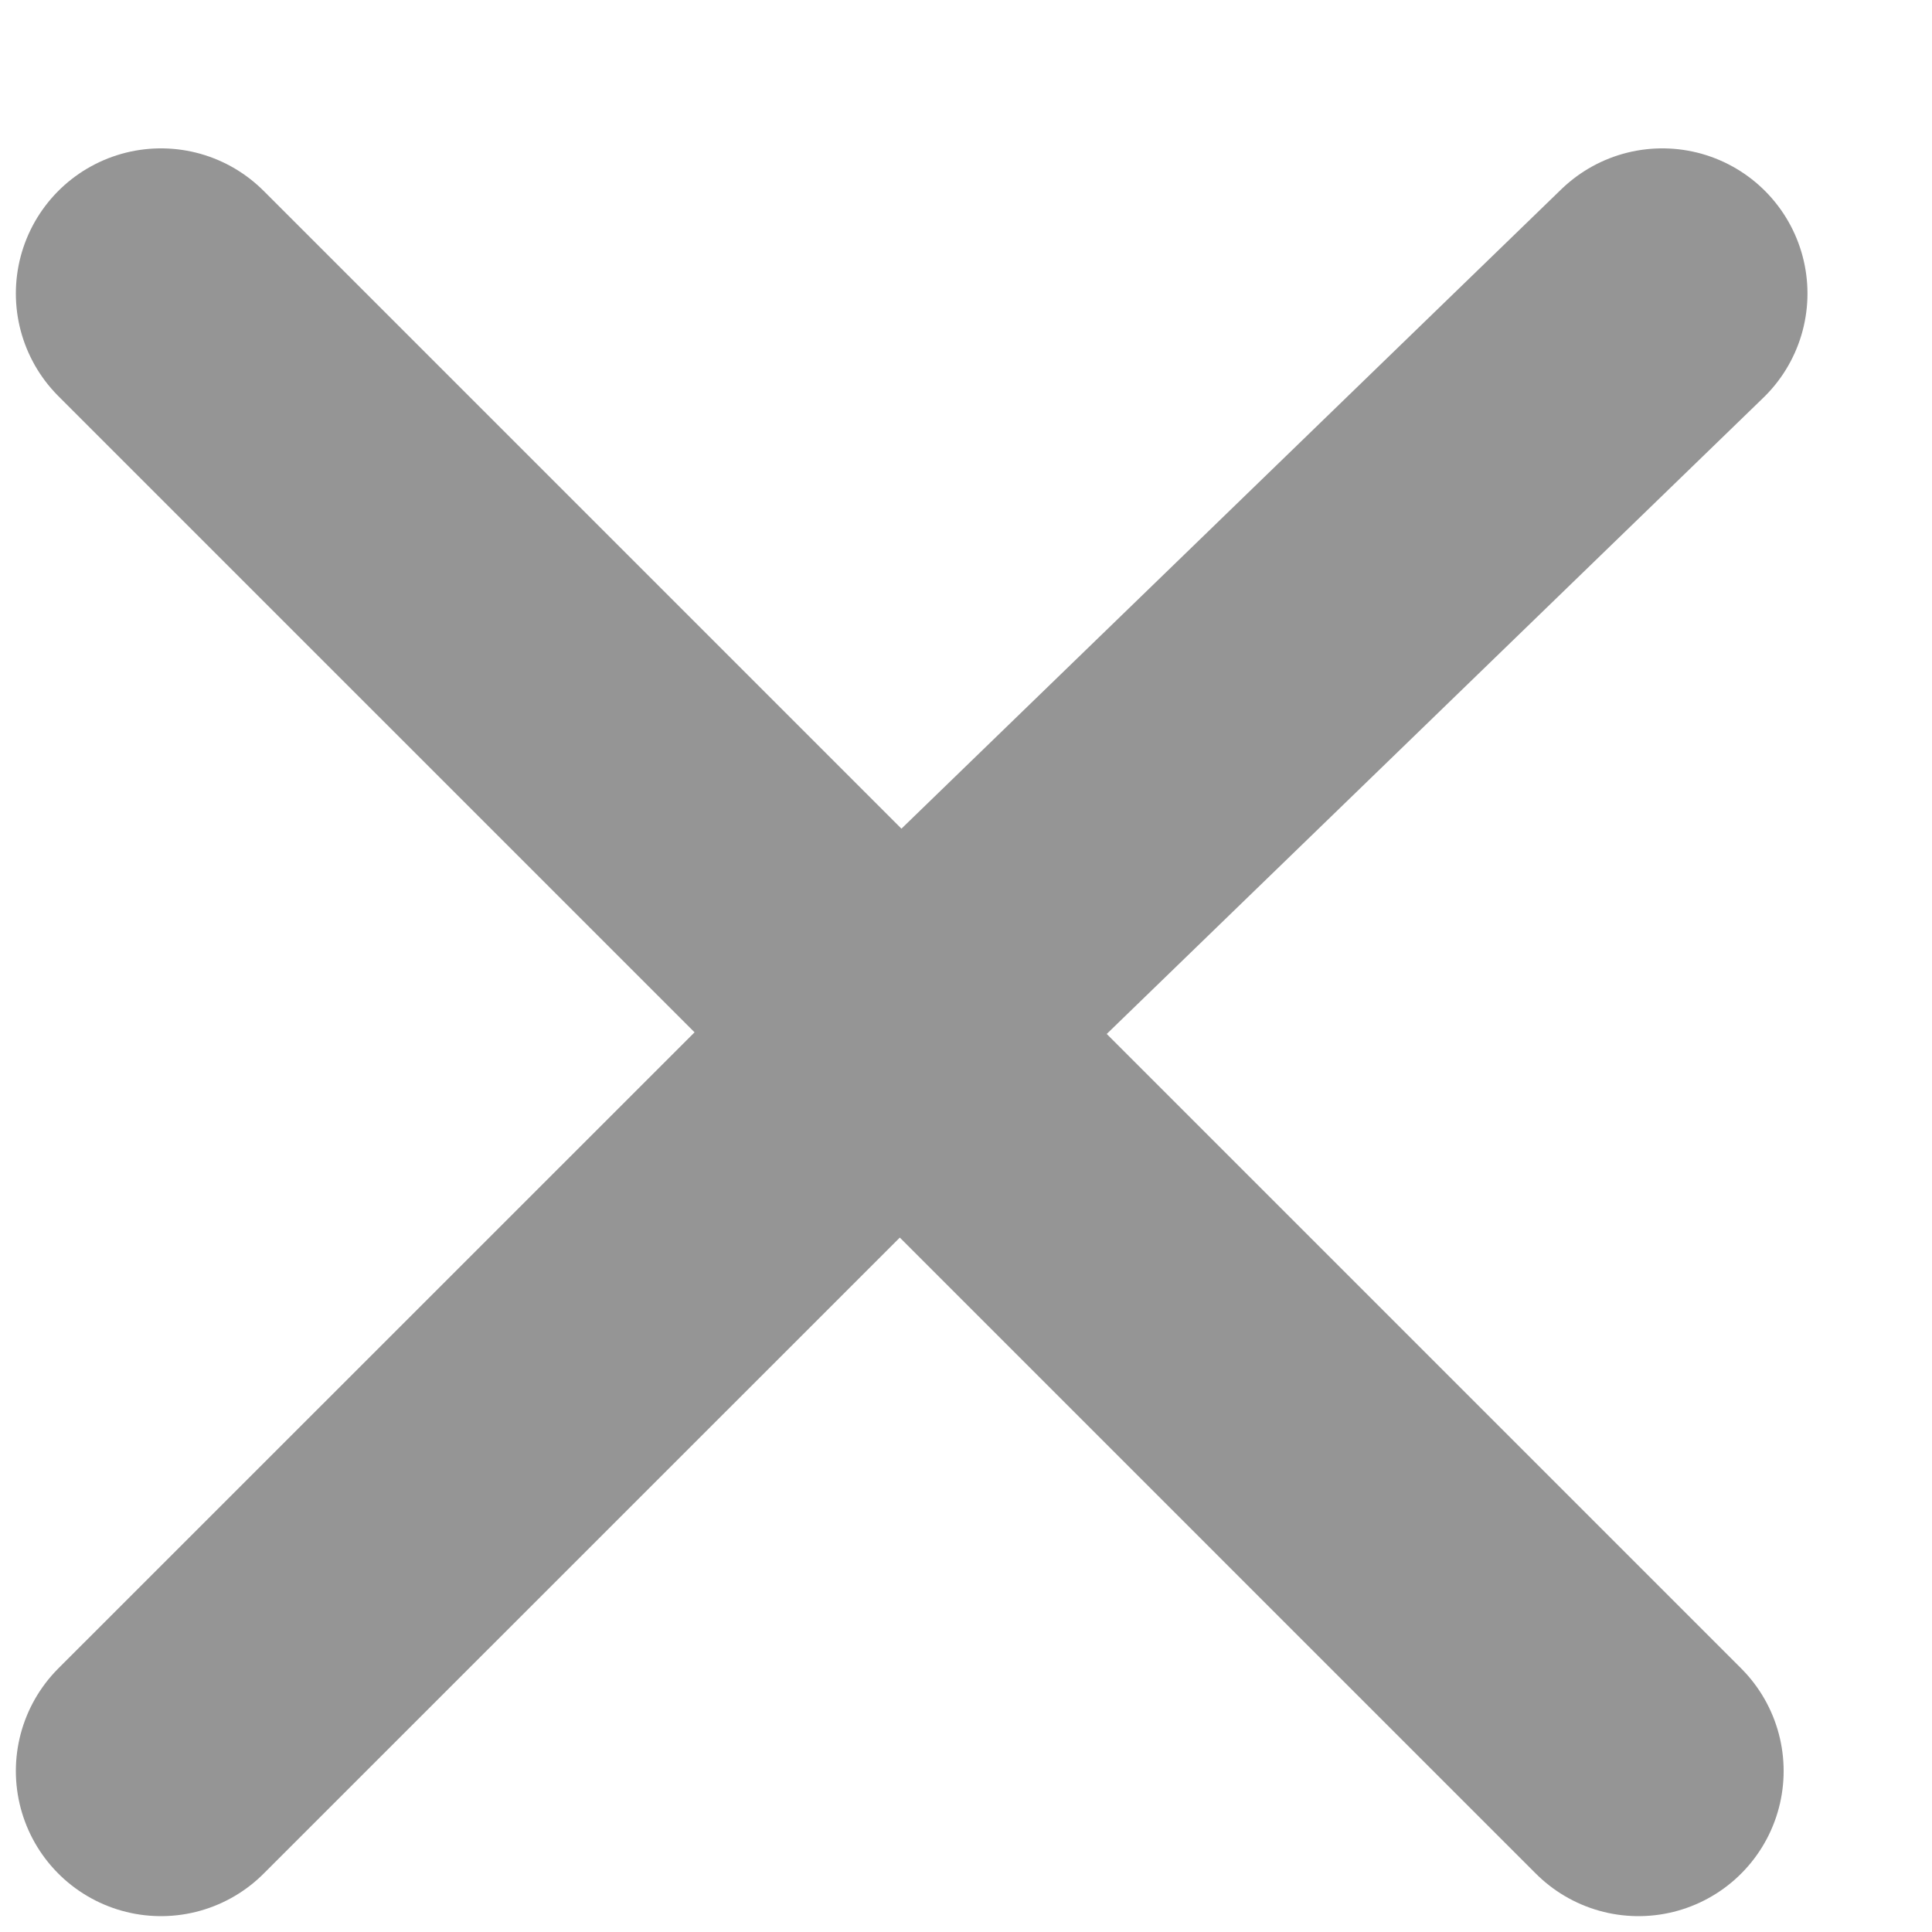 <?xml version="1.0" encoding="UTF-8"?>
<svg xmlns="http://www.w3.org/2000/svg" width="12" height="12" viewBox="0 0 12 12" fill="none">
  <path d="M1 11L5.589 6.412M10.325 1.823L5.589 6.412M1 1.823L5.589 6.412M10.177 11L5.589 6.412" stroke="#959595" stroke-width="1.803" stroke-linecap="round"></path>
</svg>
